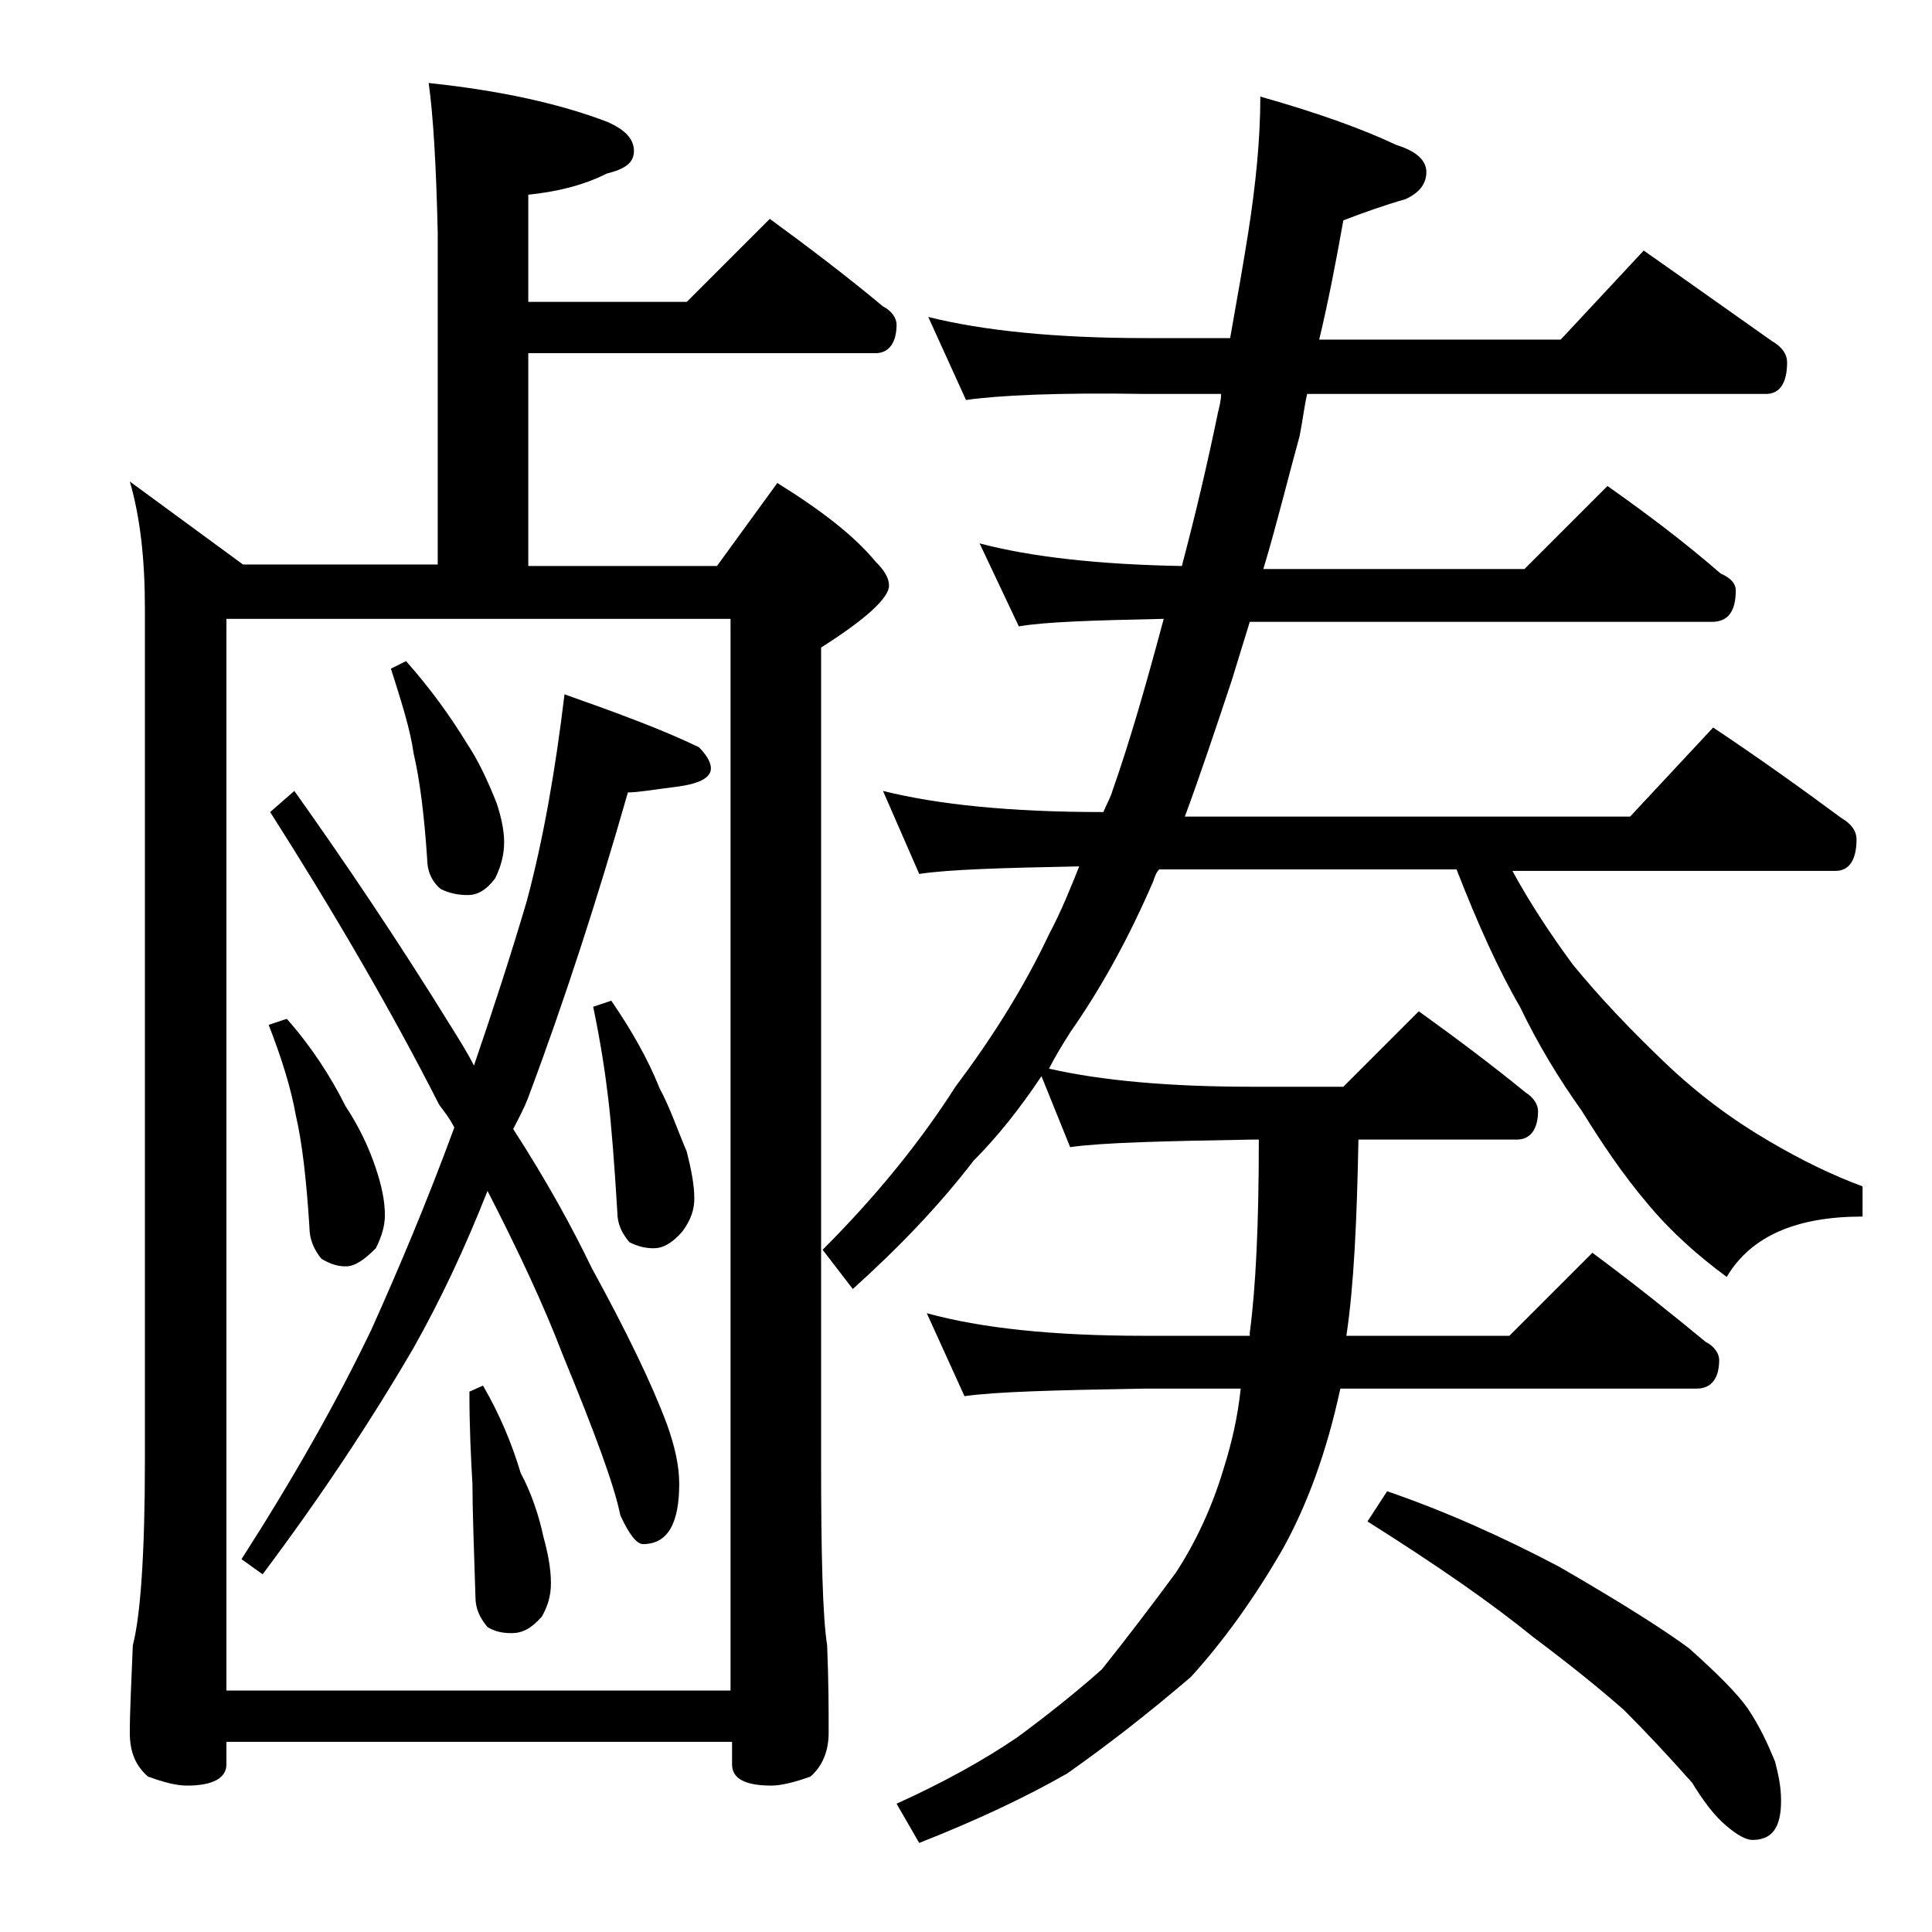 <?xml version="1.0" encoding="utf-8"?>
<!-- Generator: Adobe Illustrator 18.0.0, SVG Export Plug-In . SVG Version: 6.00 Build 0)  -->
<!DOCTYPE svg PUBLIC "-//W3C//DTD SVG 1.1//EN" "http://www.w3.org/Graphics/SVG/1.1/DTD/svg11.dtd">
<svg version="1.1" id="Layer_1" xmlns="http://www.w3.org/2000/svg" xmlns:xlink="http://www.w3.org/1999/xlink" x="0px" y="0px"
	 viewBox="0 0 128 128" enable-background="new 0 0 128 128" xml:space="preserve">
<path d="M28.4,5.5c4.8,0.5,8.8,1.4,11.9,2.6C41.4,8.6,42,9.2,42,10s-0.6,1.2-1.8,1.5c-1.6,0.8-3.3,1.2-5.2,1.4V20h10.5l5.5-5.5
	c2.6,1.9,5.1,3.8,7.5,5.8c0.6,0.3,0.9,0.8,0.9,1.2c0,1.2-0.5,1.9-1.4,1.9H35v14.1h12.5l4-5.5c2.9,1.8,5.1,3.5,6.5,5.2
	c0.6,0.6,0.9,1.1,0.9,1.6c0,0.8-1.5,2.2-4.5,4.1v53.9c0,6.2,0.1,10.3,0.4,12.2c0.1,2.4,0.1,4.3,0.1,5.8c0,1.2-0.4,2.2-1.2,2.9
	c-1.1,0.4-2,0.6-2.6,0.6c-1.8,0-2.6-0.5-2.6-1.4v-1.5H15v1.5c0,0.9-0.9,1.4-2.6,1.4c-0.7,0-1.5-0.2-2.6-0.6
	c-0.8-0.7-1.2-1.6-1.2-2.9c0-1.4,0.1-3.3,0.2-5.8c0.5-1.9,0.8-6,0.8-12.2V40.3c0-3.2-0.3-6-1-8.4l7.5,5.5h12.9v-22
	C28.9,11,28.7,7.6,28.4,5.5z M15,112h33.4V41H15V112z M37.4,46c3.4,1.2,6.4,2.3,8.9,3.5c0.5,0.5,0.8,1,0.8,1.4c0,0.6-0.7,1-2.1,1.2
	c-1.6,0.2-2.7,0.4-3.4,0.4c-2,7-4.2,13.8-6.6,20.2c-0.3,0.8-0.7,1.5-1,2.1c2.2,3.4,3.9,6.5,5.2,9.2c2.3,4.2,4,7.7,5,10.4
	c0.5,1.4,0.8,2.7,0.8,3.9c0,2.7-0.8,4-2.4,4c-0.4,0-0.9-0.6-1.5-1.9c-0.4-2-1.7-5.5-3.8-10.6c-1.3-3.4-3-7-5-10.9
	c-1.5,3.8-3.1,7.2-4.9,10.4c-2.8,4.8-6.1,9.8-10,15l-1.4-1c3.4-5.3,6.3-10.4,8.6-15.2c1.8-4,3.7-8.5,5.5-13.4
	c-0.3-0.6-0.7-1.1-1-1.5c-3.2-6.3-7-12.8-11.2-19.4l1.6-1.4c3.2,4.5,6.8,9.8,10.5,15.8c0.5,0.8,1,1.6,1.4,2.4
	c1.3-3.8,2.5-7.5,3.5-10.9C36,55.6,36.8,51,37.4,46z M19,67.5c1.6,1.8,2.9,3.8,3.9,5.8c0.8,1.2,1.5,2.6,2,4.1
	c0.4,1.2,0.6,2.2,0.6,3.1c0,0.7-0.2,1.4-0.6,2.2c-0.8,0.8-1.4,1.2-2,1.2c-0.6,0-1.1-0.2-1.6-0.5c-0.5-0.6-0.8-1.3-0.8-2.1
	c-0.2-3.2-0.5-5.7-0.9-7.4c-0.3-1.7-0.9-3.7-1.8-6L19,67.5z M26.9,43.8c1.6,1.8,2.9,3.6,4,5.4c0.8,1.2,1.4,2.5,2,4
	c0.3,0.9,0.5,1.8,0.5,2.6c0,0.8-0.2,1.6-0.6,2.4c-0.6,0.8-1.2,1.1-1.8,1.1c-0.6,0-1.2-0.1-1.8-0.4c-0.6-0.5-0.9-1.2-0.9-2
	c-0.2-3-0.5-5.3-0.9-7c-0.2-1.5-0.8-3.4-1.5-5.6L26.9,43.8z M32,91.8c1.1,1.9,1.9,3.8,2.5,5.8c0.7,1.3,1.2,2.8,1.5,4.2
	c0.3,1.1,0.5,2.1,0.5,3.1c0,0.8-0.2,1.5-0.6,2.2c-0.7,0.8-1.3,1.1-2,1.1c-0.6,0-1.1-0.1-1.6-0.4c-0.5-0.6-0.8-1.2-0.8-2
	c-0.1-3.2-0.2-5.8-0.2-7.5c-0.1-1.7-0.2-3.7-0.2-6.1L32,91.8z M40.5,66.3c1.3,1.9,2.4,3.8,3.2,5.8c0.7,1.3,1.2,2.8,1.8,4.2
	c0.3,1.2,0.5,2.2,0.5,3.1c0,0.7-0.2,1.4-0.8,2.2c-0.7,0.8-1.3,1.1-1.9,1.1c-0.5,0-1-0.1-1.6-0.4c-0.5-0.6-0.8-1.2-0.8-2
	c-0.2-3.3-0.4-5.8-0.6-7.5c-0.2-1.7-0.5-3.7-1-6.1L40.5,66.3z M61.5,21c3.6,0.9,8.4,1.4,14.4,1.4h5.6c0.5-2.8,0.9-5.1,1.2-7
	c0.5-3.2,0.8-6.2,0.8-9c3.9,1.1,6.9,2.2,9,3.2c1.3,0.4,2,1,2,1.8c0,0.8-0.5,1.4-1.4,1.8c-1.4,0.4-2.8,0.9-4.1,1.4
	c-0.5,2.8-1,5.4-1.6,7.9h16l5.5-5.9c3,2.1,5.8,4.1,8.5,6c0.7,0.4,1,0.9,1,1.4c0,1.4-0.5,2.1-1.4,2.1H86.6c-0.2,0.9-0.3,1.8-0.5,2.8
	c-0.8,2.9-1.5,5.8-2.4,8.8H101l5.5-5.5c2.7,1.9,5.2,3.8,7.5,5.8c0.7,0.3,1,0.7,1,1.1c0,1.4-0.5,2.1-1.6,2.1H82.8
	c-0.4,1.3-0.8,2.6-1.2,3.9c-1.1,3.3-2.1,6.3-3.1,9h29.5l5.5-5.9c3,2,5.8,4,8.5,6c0.7,0.4,1,0.9,1,1.4c0,1.4-0.5,2.1-1.4,2.1h-21.4
	c1.2,2.2,2.6,4.3,4,6.2c1.8,2.2,3.8,4.3,6.1,6.5c2.2,2.1,4.5,3.8,6.9,5.2c2.2,1.3,4.3,2.3,6.2,3v2c-4.4,0-7.4,1.3-9,4
	c-1.9-1.4-3.7-3-5.2-4.8c-1.7-2-3.1-4.1-4.4-6.2c-1.5-2.1-2.9-4.4-4.1-6.9c-1.4-2.4-2.8-5.5-4.2-9.1H76.8c-0.2,0.2-0.3,0.5-0.4,0.8
	c-1.6,3.7-3.4,7-5.5,10c-0.5,0.8-1,1.6-1.4,2.4c3.5,0.8,8,1.2,13.5,1.2h6l5-5c2.5,1.8,4.9,3.6,7.1,5.4c0.5,0.3,0.8,0.8,0.8,1.2
	c0,1.2-0.5,1.9-1.4,1.9H90c-0.1,5.3-0.3,9.7-0.8,13H100l5.5-5.5c2.7,2,5.2,4,7.5,5.9c0.6,0.3,0.9,0.8,0.9,1.2c0,1.2-0.5,1.9-1.5,1.9
	H88.8c-0.9,4.2-2.2,7.7-3.8,10.6c-1.9,3.3-4,6.2-6.1,8.5c-2.8,2.4-5.5,4.5-8.2,6.4c-2.8,1.6-6,3.1-9.8,4.6l-1.5-2.6
	c3.1-1.4,5.8-2.9,8-4.4c1.9-1.4,3.8-2.9,5.6-4.5c1.6-2,3.2-4.1,4.9-6.4c1.3-2,2.4-4.3,3.2-7c0.5-1.6,0.9-3.3,1.1-5.2h-6.4
	c-5.8,0.1-9.8,0.2-11.9,0.5l-2.5-5.5c3.6,1,8.4,1.5,14.4,1.5h7v-0.2c0.4-3,0.6-7.2,0.6-12.8H83c-5.9,0.1-10,0.2-12.1,0.5L69,71.3
	c-1.4,2.1-2.9,4-4.5,5.6c-2.3,3-5,5.8-8,8.5l-2-2.6c3.6-3.6,6.5-7.2,8.8-10.8c2.4-3.2,4.5-6.5,6.2-10.1c0.8-1.5,1.4-3,2-4.5
	c-5.1,0.1-8.6,0.2-10.6,0.5l-2.4-5.5c3.6,0.9,8.4,1.4,14.5,1.4h0.1c0.2-0.5,0.5-1,0.6-1.4C74.9,49,76,45.1,77.1,41
	c-4.7,0.1-7.9,0.2-9.6,0.5L64.9,36c3.4,0.9,7.9,1.4,13.4,1.5c0.9-3.4,1.7-6.8,2.4-10.2c0.1-0.4,0.2-0.8,0.2-1.2h-5
	C70,26,66.1,26.2,64,26.5L61.5,21z M91.9,98.8c3.8,1.3,7.6,3,11.4,5c3.8,2.2,6.7,4,8.6,5.4c1.9,1.7,3.2,3,3.9,4
	c0.8,1.2,1.3,2.3,1.8,3.5c0.2,0.8,0.4,1.6,0.4,2.6c0,1.8-0.6,2.6-1.9,2.6c-0.4,0-1-0.3-1.8-1c-0.7-0.6-1.4-1.5-2.2-2.8
	c-1.6-1.8-3.1-3.4-4.5-4.8c-1.7-1.5-3.7-3.1-6.1-4.9c-2.7-2.2-6.3-4.7-10.9-7.6L91.9,98.8z"/>
</svg>

